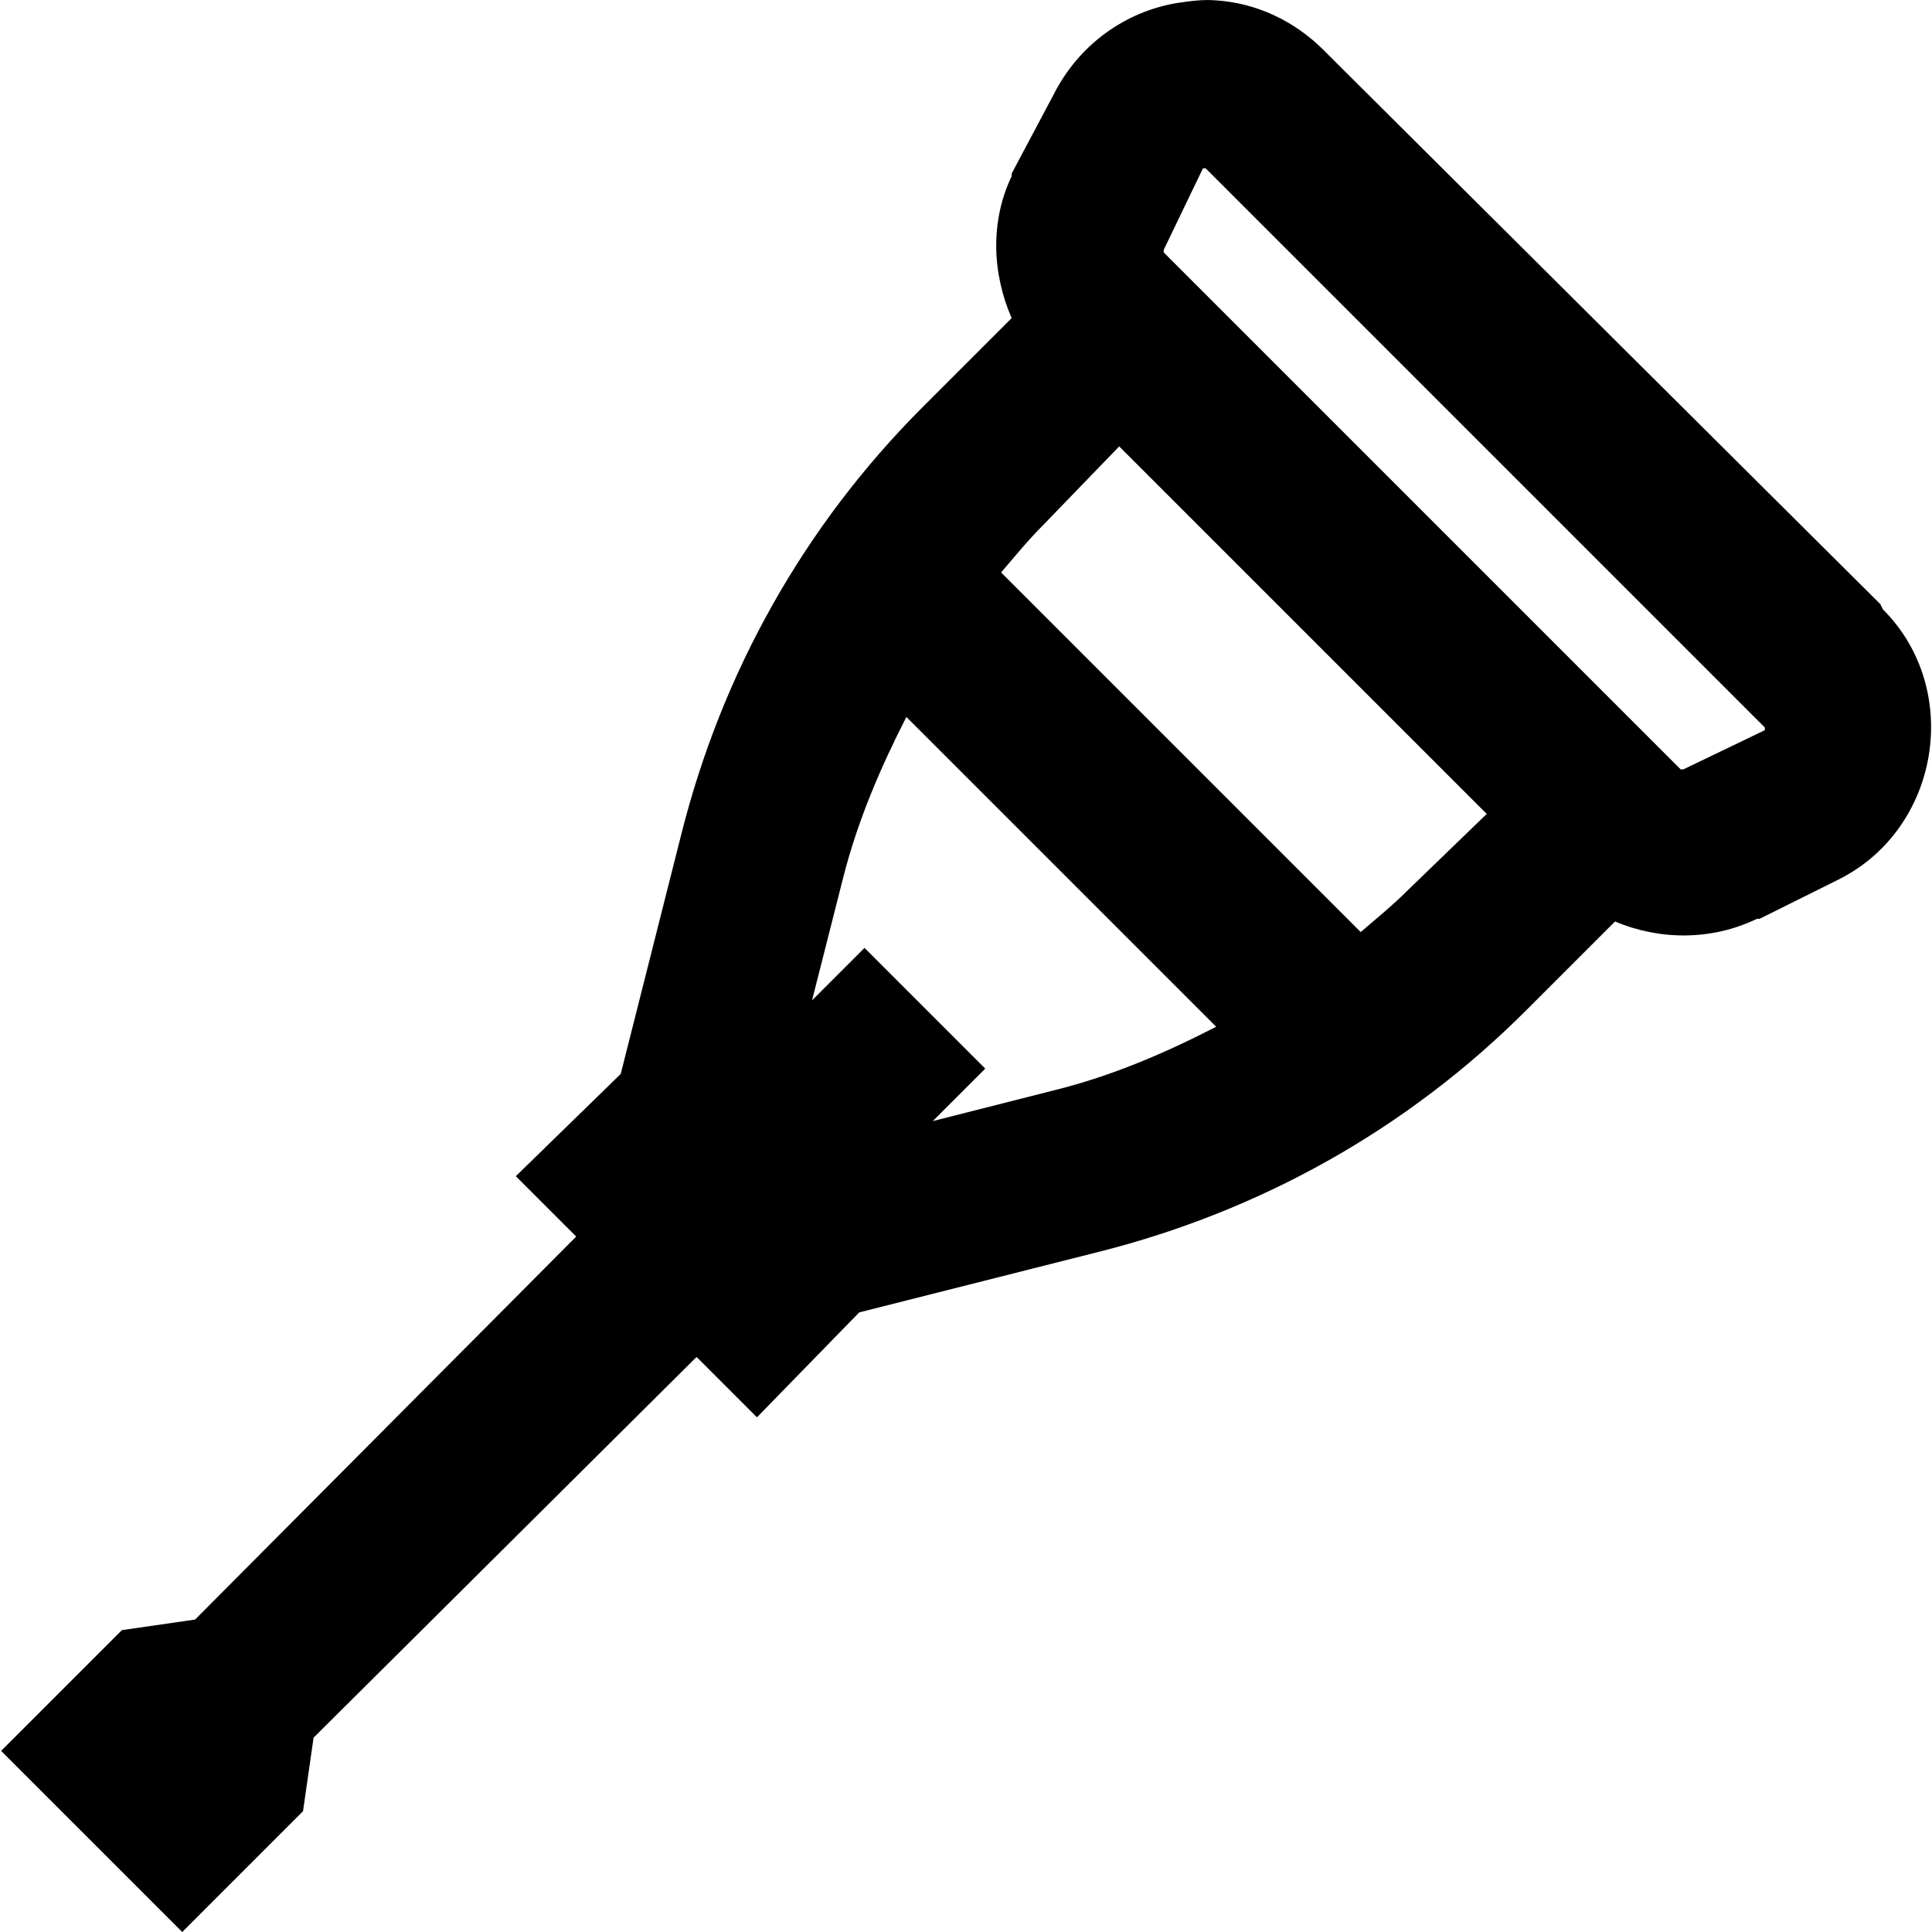 <?xml version="1.0" encoding="utf-8"?>
<!-- Generator: Adobe Illustrator 21.0.0, SVG Export Plug-In . SVG Version: 6.00 Build 0)  -->
<svg version="1.1" id="Layer_1" xmlns="http://www.w3.org/2000/svg" xmlns:xlink="http://www.w3.org/1999/xlink" x="0px" y="0px"
	 viewBox="0 0 512 512" style="enable-background:new 0 0 512 512;" xml:space="preserve">
<g>
	<path d="M322.3,0.1c-3.5-0.3-7,0.2-10.4,0.7c-13.7,2.3-26,11-32.7,24.3L268.1,46v0.7c-5.7,11.9-5.2,25.7,0,37.6l-23.6,23.6
		c-31.4,31.4-53.2,70.3-64,113.4l-16,63.3l-27.8,27.1l16,16L51.7,429.2L32.3,432l-32,32l48,48l32-32l2.8-19.5l101.5-100.9l16,16
		l27.1-27.8l63.3-16c43-10.8,82-32.6,113.4-64l23.6-23.6c11.8,5,25.6,5.1,37.6-0.7h0.7l20.9-10.4c26.9-13.4,33-50.4,11.8-71.6
		l-0.7-1.4L355,17.5l-4.2-4.2C342.8,5.3,332.7,0.8,322.3,0.1z M318.8,44.6h0.7l148.2,148.2v0.7l-21.6,10.4h-0.7l-137-137v-0.7
		L318.8,44.6z M296.6,118.3l97.4,97.4l-20.9,20.2c-4,4-8.3,7.5-12.5,11.1l-95.3-95.3c3.7-4.3,7.1-8.5,11.1-12.5L296.6,118.3z
		 M240.2,190l82.1,82.1c-13.6,7-27.6,13-42.4,16.7l-32.7,8.3l13.9-13.9l-32-32l-13.9,13.9l8.3-32.7
		C227.3,217.5,233.3,203.5,240.2,190z"/>
</g>
</svg>

